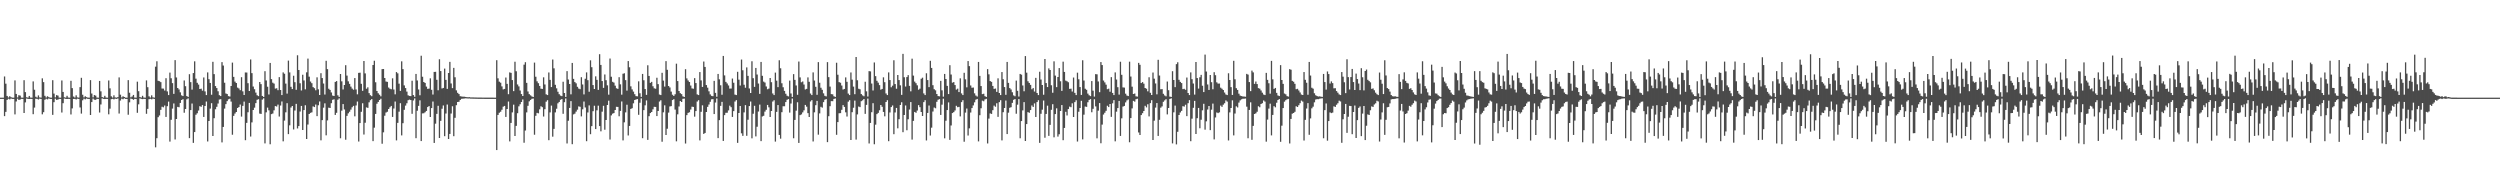 <?xml version="1.0" encoding="UTF-8"?>
<svg xmlns="http://www.w3.org/2000/svg" width="1920" height="150">
  <path d="M0 75.000h1v1.000H0zM1 75.000h1v1.000H1zM2 75.000h1v1.000H2zM3 58.717h1v30.466H3zM4 64.234h1v21.682H4zM5 73.666h1v3.047H5zM6 74.841h1v1.000H6zM7 73.894h1v2.424H7zM8 74.656h1v1.000H8zM9 74.961h1v1.000H9zM10 74.987h1v1.000H10zM11 61.726h1v26.150H11zM12 72.141h1v5.790H12zM13 74.790h1v1.000H13zM14 73.089h1v3.684H14zM15 73.433h1v2.997H15zM16 74.946h1v1.000H16zM17 74.987h1v1.000H17zM18 61.604h1v25.176H18zM19 70.749h1v7.868H19zM20 74.695h1v1.000H20zM21 74.938h1v1.000H21zM22 73.662h1v2.361H22zM23 74.907h1v1.000H23zM24 74.988h1v1.000H24zM25 62.511h1v25.214H25zM26 68.895h1v13.722H26zM27 74.286h1v1.559H27zM28 74.909h1v1.000H28zM29 73.269h1v3.165H29zM30 74.792h1v1.000H30zM31 74.978h1v1.000H31zM32 60.171h1v27.624H32zM33 63.071h1v23.101H33zM34 73.570h1v3.029H34zM35 74.842h1v1.000H35zM36 73.916h1v2.406H36zM37 74.608h1v1.000H37zM38 74.962h1v1.000H38zM39 74.987h1v1.000H39zM40 61.586h1v26.637H40zM41 71.877h1v6.636H41zM42 74.756h1v1.000H42zM43 73.077h1v3.634H43zM44 73.400h1v3.069H44zM45 74.946h1v1.000H45zM46 74.987h1v1.000H46zM47 61.772h1v24.653H47zM48 70.626h1v8.634H48zM49 74.692h1v1.000H49zM50 74.939h1v1.000H50zM51 73.595h1v2.451H51zM52 74.907h1v1.000H52zM53 74.985h1v1.000H53zM54 62.054h1v25.880H54zM55 67.664h1v15.562H55zM56 74.113h1v1.846H56zM57 74.910h1v1.000H57zM58 73.225h1v3.184H58zM59 74.782h1v1.000H59zM60 74.978h1v1.000H60zM61 66.908h1v15.601H61zM62 59.729h1v27.525H62zM63 72.780h1v4.287H63zM64 74.787h1v1.000H64zM65 73.937h1v2.359H65zM66 74.617h1v1.000H66zM67 74.962h1v1.000H67zM68 74.987h1v1.000H68zM69 61.522h1v26.775H69zM70 71.816h1v6.562H70zM71 74.746h1v1.000H71zM72 73.006h1v3.591H72zM73 73.407h1v3.274H73zM74 74.917h1v1.000H74zM75 74.987h1v1.000H75zM76 62.147h1v24.280H76zM77 70.129h1v10.080H77zM78 74.550h1v1.000H78zM79 74.938h1v1.000H79zM80 73.558h1v2.529H80zM81 74.908h1v1.000H81zM82 74.985h1v1.000H82zM83 61.797h1v26.026H83zM84 67.826h1v15.608H84zM85 73.991h1v2.212H85zM86 74.899h1v1.000H86zM87 73.207h1v3.156H87zM88 74.789h1v1.000H88zM89 74.979h1v1.000H89zM90 74.612h1v1.000H90zM91 59.450h1v27.727H91zM92 72.711h1v4.477H92zM93 74.783h1v1.000H93zM94 73.932h1v2.311H94zM95 74.509h1v1.007H95zM96 74.962h1v1.000H96zM97 74.987h1v1.000H97zM98 61.541h1v26.573H98zM99 71.231h1v7.347H99zM100 74.727h1v1.000H100zM101 74.079h1v1.948H101zM102 72.933h1v3.737H102zM103 74.918h1v1.000H103zM104 74.987h1v1.000H104zM105 62.720h1v23.924H105zM106 70.046h1v10.058H106zM107 74.563h1v1.000H107zM108 74.915h1v1.000H108zM109 73.551h1v2.561H109zM110 74.889h1v1.000H110zM111 74.985h1v1.000H111zM112 61.744h1v25.657H112zM113 66.984h1v16.616H113zM114 74.000h1v2.193H114zM115 74.900h1v1.000H115zM116 73.213h1v3.083H116zM117 74.739h1v1.000H117zM118 74.980h1v1.000H118zM119 51.191h1v61.939H119zM120 47.058h1v59.080H120zM121 62.079h1v27.909H121zM122 62.379h1v26.289H122zM123 63.053h1v21.312H123zM124 67.987h1v13.971H124zM125 68.042h1v14.365H125zM126 69.541h1v11.516H126zM127 60.064h1v29.741H127zM128 70.199h1v11.340H128zM129 73.010h1v5.028H129zM130 55.757h1v52.974H130zM131 60.114h1v31.891H131zM132 63.834h1v19.573H132zM133 72.082h1v7.394H133zM134 46.205h1v60.884H134zM135 59.468h1v31.900H135zM136 67.580h1v14.498H136zM137 68.695h1v13.689H137zM138 70.907h1v8.131H138zM139 73.226h1v3.561H139zM140 73.762h1v2.403H140zM141 61.784h1v24.804H141zM142 66.195h1v17.506H142zM143 73.797h1v2.484H143zM144 74.446h1v1.125H144zM145 56.967h1v49.143H145zM146 63.087h1v21.432H146zM147 68.821h1v10.674H147zM148 56.119h1v53.615H148zM149 47.086h1v54.329H149zM150 60.422h1v27.676H150zM151 63.598h1v23.389H151zM152 64.968h1v19.929H152zM153 68.371h1v13.198H153zM154 68.099h1v13.918H154zM155 69.618h1v11.075H155zM156 59.497h1v30.327H156zM157 70.170h1v11.232H157zM158 73.005h1v4.946H158zM159 55.595h1v53.045H159zM160 60.828h1v32.077H160zM161 63.672h1v19.754H161zM162 72.743h1v6.530H162zM163 47.441h1v56.984H163zM164 56.936h1v33.827H164zM165 66.120h1v17.780H165zM166 67.635h1v14.389H166zM167 70.071h1v9.441H167zM168 73.128h1v3.328H168zM169 73.772h1v2.412H169zM170 47.721h1v61.625H170zM171 50.343h1v47.166H171zM172 63.558h1v19.871H172zM173 71.804h1v8.172H173zM174 72.218h1v5.463H174zM175 73.838h1v2.436H175zM176 74.111h1v1.725H176zM177 66.030h1v12.014H177zM178 48.053h1v55.432H178zM179 59.049h1v29.935H179zM180 62.648h1v24.555H180zM181 63.736h1v22.281H181zM182 67.301h1v15.656H182zM183 67.962h1v14.267H183zM184 69.272h1v10.993H184zM185 59.311h1v30.231H185zM186 70.149h1v11.149H186zM187 72.985h1v5.030H187zM188 55.647h1v52.045H188zM189 55.694h1v38.654H189zM190 63.922h1v22.297H190zM191 69.909h1v9.129H191zM192 45.670h1v59.208H192zM193 56.158h1v37.863H193zM194 66.480h1v17.997H194zM195 68.516h1v14.191H195zM196 71.121h1v8.102H196zM197 73.182h1v3.469H197zM198 73.823h1v2.350H198zM199 62.960h1v24.264H199zM200 64.603h1v22.902H200zM201 73.670h1v2.818H201zM202 74.448h1v1.077H202zM203 54.690h1v55.435H203zM204 61.796h1v24.473H204zM205 66.636h1v16.026H205zM206 72.532h1v12.192H206zM207 48.318h1v62.498H207zM208 60.760h1v26.886H208zM209 63.487h1v23.707H209zM210 64.220h1v20.490H210zM211 68.025h1v13.452H211zM212 67.793h1v14.034H212zM213 69.297h1v11.033H213zM214 59.238h1v30.286H214zM215 69.097h1v11.938H215zM216 72.991h1v4.958H216zM217 55.593h1v52.933H217zM218 56.616h1v36.029H218zM219 64.229h1v22.044H219zM220 71.865h1v7.367H220zM221 46.535h1v56.474H221zM222 55.606h1v40.665H222zM223 66.679h1v15.929H223zM224 68.427h1v12.962H224zM225 58.162h1v41.243H225zM226 63.131h1v21.764H226zM227 68.977h1v10.778H227zM228 42.451h1v56.215H228zM229 53.777h1v43.037H229zM230 63.971h1v21.677H230zM231 69.466h1v11.900H231zM232 57.407h1v42.418H232zM233 61.790h1v22.744H233zM234 68.585h1v12.255H234zM235 55.536h1v51.234H235zM236 44.999h1v50.647H236zM237 58.875h1v28.697H237zM238 62.612h1v24.089H238zM239 63.896h1v22.377H239zM240 66.919h1v14.774H240zM241 67.740h1v14.505H241zM242 69.299h1v10.992H242zM243 59.405h1v29.809H243zM244 68.617h1v12.212H244zM245 72.971h1v4.933H245zM246 56.234h1v51.554H246zM247 59.974h1v32.302H247zM248 64.156h1v18.532H248zM249 72.619h1v6.766H249zM250 46.716h1v57.228H250zM251 53.103h1v39.345H251zM252 68.132h1v14.571H252zM253 69.090h1v13.863H253zM254 71.038h1v8.217H254zM255 73.349h1v3.282H255zM256 73.727h1v2.572H256zM257 62.905h1v25.356H257zM258 62.280h1v24.334H258zM259 73.240h1v3.376H259zM260 74.425h1v1.151H260zM261 56.811h1v49.384H261zM262 62.453h1v22.557H262zM263 68.718h1v11.198H263zM264 65.280h1v18.812H264zM265 50.089h1v57.230H265zM266 58.039h1v30.953H266zM267 62.446h1v24.577H267zM268 64.408h1v21.405H268zM269 66.518h1v17.648H269zM270 68.052h1v14.350H270zM271 68.915h1v12.409H271zM272 59.974h1v29.359H272zM273 68.694h1v12.310H273zM274 72.445h1v5.524H274zM275 55.962h1v52.745H275zM276 55.816h1v38.690H276zM277 64.359h1v21.529H277zM278 69.720h1v9.601H278zM279 46.834h1v56.479H279zM280 56.345h1v37.901H280zM281 68.128h1v14.335H281zM282 67.059h1v15.768H282zM283 71.528h1v7.052H283zM284 73.126h1v3.849H284zM285 73.862h1v2.235H285zM286 49.920h1v58.481H286zM287 46.624h1v51.444H287zM288 63.202h1v24.287H288zM289 69.902h1v9.774H289zM290 71.643h1v6.653H290zM291 72.756h1v4.019H291zM292 74.005h1v1.814H292zM293 53.103h1v57.263H293zM294 52.972h1v48.644H294zM295 59.927h1v28.967H295zM296 62.642h1v23.779H296zM297 62.860h1v22.937H297zM298 67.251h1v16.473H298zM299 68.148h1v14.213H299zM300 68.570h1v12.790H300zM301 60.161h1v29.631H301zM302 68.754h1v14.624H302zM303 72.459h1v5.517H303zM304 55.368h1v52.477H304zM305 56.295h1v38.089H305zM306 64.263h1v21.498H306zM307 69.794h1v9.485H307zM308 47.081h1v56.929H308zM309 53.071h1v41.541H309zM310 65.598h1v18.735H310zM311 67.630h1v13.455H311zM312 70.374h1v8.932H312zM313 73.197h1v3.744H313zM314 73.661h1v2.812H314zM315 73.845h1v2.989H315zM316 61.990h1v25.392H316zM317 73.033h1v4.141H317zM318 74.349h1v1.221H318zM319 56.785h1v49.330H319zM320 61.773h1v23.278H320zM321 68.722h1v12.582H321zM322 73.187h1v3.877H322zM323 42.828h1v65.519H323zM324 58.955h1v28.160H324zM325 62.967h1v24.046H325zM326 63.699h1v22.541H326zM327 66.520h1v18.700H327zM328 68.231h1v13.997H328zM329 68.036h1v13.423H329zM330 60.135h1v29.743H330zM331 68.976h1v14.038H331zM332 72.624h1v5.333H332zM333 55.254h1v54.498H333zM334 55.142h1v39.833H334zM335 61.293h1v26.143H335zM336 69.323h1v11.939H336zM337 45.520h1v60.462H337zM338 54.556h1v38.293H338zM339 67.953h1v15.578H339zM340 67.508h1v13.494H340zM341 52.676h1v51.911H341zM342 61.349h1v25.839H342zM343 68.247h1v12.040H343zM344 56.053h1v50.685H344zM345 47.495h1v55.354H345zM346 64.106h1v23.068H346zM347 67.668h1v13.936H347zM348 52.097h1v52.516H348zM349 59.316h1v31.137H349zM350 69.350h1v11.421H350zM351 71.258h1v7.068H351zM352 72.247h1v5.861H352zM353 73.872h1v2.854H353zM354 74.108h1v1.776H354zM355 74.235h1v1.553H355zM356 74.266h1v1.390H356zM357 74.448h1v1.081H357zM358 74.585h1v1.000H358zM359 74.697h1v1.000H359zM360 74.622h1v1.000H360zM361 74.789h1v1.000H361zM362 74.778h1v1.000H362zM363 74.822h1v1.000H363zM364 74.844h1v1.000H364zM365 74.864h1v1.000H365zM366 74.882h1v1.000H366zM367 74.909h1v1.000H367zM368 74.921h1v1.000H368zM369 74.923h1v1.000H369zM370 74.948h1v1.000H370zM371 74.952h1v1.000H371zM372 74.957h1v1.000H372zM373 74.962h1v1.000H373zM374 74.971h1v1.000H374zM375 74.967h1v1.000H375zM376 74.977h1v1.000H376zM377 74.978h1v1.000H377zM378 74.983h1v1.000H378zM379 74.984h1v1.000H379zM380 74.989h1v1.000H380zM381 46.238h1v68.994H381zM382 60.173h1v28.120H382zM383 62.700h1v23.896H383zM384 63.470h1v22.327H384zM385 66.375h1v17.909H385zM386 68.649h1v13.288H386zM387 68.295h1v13.078H387zM388 59.550h1v30.247H388zM389 64.423h1v19.314H389zM390 72.336h1v5.665H390zM391 55.592h1v52.995H391zM392 55.982h1v38.445H392zM393 61.478h1v24.859H393zM394 69.969h1v10.408H394zM395 47.409h1v57.042H395zM396 54.755h1v41.933H396zM397 64.862h1v22.085H397zM398 66.374h1v15.306H398zM399 69.537h1v10.547H399zM400 72.226h1v6.101H400zM401 73.731h1v2.669H401zM402 49.644h1v59.997H402zM403 47.766h1v52.492H403zM404 63.622h1v22.700H404zM405 70.264h1v10.980H405zM406 72.284h1v5.519H406zM407 73.194h1v3.542H407zM408 74.023h1v1.864H408zM409 74.483h1v1.208H409zM410 48.075h1v55.407H410zM411 58.924h1v30.019H411zM412 62.484h1v24.188H412zM413 63.915h1v23.101H413zM414 66.013h1v17.978H414zM415 68.119h1v13.483H415zM416 68.282h1v14.055H416zM417 59.385h1v30.124H417zM418 64.893h1v18.954H418zM419 72.427h1v5.643H419zM420 73.007h1v3.935H420zM421 55.678h1v51.974H421zM422 61.339h1v25.004H422zM423 66.863h1v14.257H423zM424 45.747h1v59.224H424zM425 52.489h1v46.467H425zM426 65.135h1v21.204H426zM427 67.863h1v15.629H427zM428 70.474h1v8.870H428zM429 72.354h1v5.928H429zM430 73.403h1v3.228H430zM431 73.812h1v2.259H431zM432 62.780h1v24.623H432zM433 71.440h1v7.027H433zM434 74.430h1v1.197H434zM435 54.636h1v55.524H435zM436 61.101h1v31.608H436zM437 64.512h1v18.401H437zM438 72.462h1v5.183H438zM439 48.346h1v62.417H439zM440 60.556h1v27.289H440zM441 63.003h1v24.319H441zM442 63.990h1v21.727H442zM443 66.659h1v17.549H443zM444 68.030h1v13.664H444zM445 68.523h1v13.522H445zM446 59.272h1v30.116H446zM447 64.860h1v19.098H447zM448 72.495h1v5.484H448zM449 60.482h1v22.074H449zM450 55.594h1v52.832H450zM451 61.587h1v24.792H451zM452 70.441h1v10.524H452zM453 46.323h1v56.762H453zM454 51.598h1v45.292H454zM455 65.330h1v20.074H455zM456 68.338h1v12.872H456zM457 58.631h1v40.469H457zM458 61.358h1v23.396H458zM459 69.001h1v12.159H459zM460 41.611h1v55.193H460zM461 49.880h1v50.972H461zM462 62.281h1v23.464H462zM463 67.493h1v13.773H463zM464 57.178h1v42.466H464zM465 61.574h1v30.600H465zM466 65.527h1v15.130H466zM467 72.698h1v4.594H467zM468 44.942h1v62.217H468zM469 58.956h1v29.660H469zM470 62.811h1v24.484H470zM471 63.455h1v23.363H471zM472 65.802h1v18.696H472zM473 67.776h1v14.228H473zM474 68.270h1v13.868H474zM475 59.284h1v30.033H475zM476 64.769h1v20.402H476zM477 72.727h1v5.214H477zM478 56.640h1v51.182H478zM479 56.254h1v37.692H479zM480 61.520h1v24.783H480zM481 69.606h1v10.852H481zM482 46.922h1v57.099H482zM483 51.655h1v45.049H483zM484 66.300h1v17.376H484zM485 68.665h1v14.441H485zM486 70.332h1v9.022H486zM487 72.360h1v4.461H487zM488 73.846h1v2.541H488zM489 74.003h1v2.101H489zM490 62.449h1v25.721H490zM491 71.613h1v7.286H491zM492 74.410h1v1.171H492zM493 56.784h1v49.338H493zM494 61.619h1v22.954H494zM495 68.387h1v12.492H495zM496 72.876h1v4.251H496zM497 50.125h1v57.308H497zM498 58.328h1v30.900H498zM499 63.657h1v23.178H499zM500 62.883h1v23.125H500zM501 66.232h1v17.713H501zM502 67.850h1v14.195H502zM503 68.165h1v13.955H503zM504 59.686h1v29.476H504zM505 64.591h1v20.670H505zM506 72.617h1v5.377H506zM507 73.012h1v3.975H507zM508 55.904h1v52.924H508zM509 61.880h1v24.391H509zM510 66.524h1v14.375H510zM511 46.957h1v56.747H511zM512 53.598h1v45.259H512zM513 66.028h1v20.439H513zM514 67.159h1v14.623H514zM515 70.347h1v11.174H515zM516 72.752h1v4.104H516zM517 73.675h1v2.502H517zM518 72.393h1v11.784H518zM519 48.884h1v59.663H519zM520 62.235h1v25.573H520zM521 69.904h1v11.851H521zM522 71.553h1v6.067H522zM523 72.285h1v6.069H523zM524 73.961h1v1.936H524zM525 74.472h1v1.260H525zM526 53.170h1v57.082H526zM527 60.197h1v28.200H527zM528 61.812h1v24.881H528zM529 62.955h1v23.280H529zM530 65.684h1v18.416H530zM531 67.879h1v14.028H531zM532 68.150h1v13.991H532zM533 60.022h1v29.554H533zM534 63.796h1v21.516H534zM535 72.483h1v5.508H535zM536 72.993h1v3.983H536zM537 55.354h1v52.462H537zM538 61.730h1v24.157H538zM539 66.747h1v14.126H539zM540 47.260h1v55.601H540zM541 51.416h1v50.674H541zM542 65.325h1v20.709H542zM543 67.345h1v14.727H543zM544 70.144h1v10.115H544zM545 72.486h1v5.712H545zM546 73.643h1v2.652H546zM547 73.879h1v2.240H547zM548 62.102h1v25.480H548zM549 71.323h1v7.445H549zM550 74.316h1v1.317H550zM551 56.774h1v49.310H551zM552 60.929h1v31.346H552zM553 65.476h1v15.816H553zM554 72.778h1v5.457H554zM555 42.940h1v65.317H555zM556 57.904h1v30.514H556zM557 62.869h1v23.776H557zM558 64.107h1v22.456H558zM559 65.636h1v19.160H559zM560 68.028h1v13.113H560zM561 67.975h1v14.356H561zM562 60.287h1v29.527H562zM563 63.519h1v21.848H563zM564 72.638h1v5.314H564zM565 73.025h1v3.887H565zM566 55.141h1v54.561H566zM567 61.187h1v25.610H567zM568 65.688h1v15.728H568zM569 45.742h1v56.665H569zM570 53.964h1v50.368H570zM571 65.086h1v21.242H571zM572 67.392h1v13.349H572zM573 51.778h1v52.521H573zM574 58.277h1v33.697H574zM575 67.921h1v13.545H575zM576 71.424h1v6.560H576zM577 47.064h1v59.173H577zM578 60.066h1v27.307H578zM579 66.706h1v14.540H579zM580 52.149h1v52.629H580zM581 57.230h1v40.107H581zM582 64.171h1v21.483H582zM583 72.104h1v8.237H583zM584 47.549h1v60.865H584zM585 58.191h1v31.236H585zM586 62.659h1v26.265H586zM587 63.363h1v22.342H587zM588 66.421h1v17.895H588zM589 68.579h1v11.987H589zM590 68.052h1v14.382H590zM591 59.885h1v29.980H591zM592 63.109h1v22.157H592zM593 71.777h1v6.184H593zM594 73.036h1v3.970H594zM595 55.763h1v52.993H595zM596 61.928h1v23.993H596zM597 66.939h1v13.742H597zM598 46.279h1v57.350H598zM599 52.421h1v54.070H599zM600 63.927h1v22.248H600zM601 67.043h1v14.585H601zM602 69.781h1v11.830H602zM603 71.992h1v6.420H603zM604 73.530h1v3.129H604zM605 74.057h1v2.013H605zM606 61.883h1v24.600H606zM607 71.768h1v7.743H607zM608 74.421h1v1.261H608zM609 56.912h1v49.251H609zM610 61.315h1v30.773H610zM611 65.637h1v19.347H611zM612 72.828h1v5.690H612zM613 47.269h1v62.490H613zM614 59.444h1v28.984H614zM615 63.165h1v24.694H615zM616 62.543h1v23.800H616zM617 64.923h1v19.798H617zM618 68.732h1v11.880H618zM619 68.234h1v13.676H619zM620 59.446h1v27.427H620zM621 62.844h1v27.025H621zM622 71.814h1v6.112H622zM623 73.015h1v3.902H623zM624 55.618h1v53.044H624zM625 61.850h1v24.403H625zM626 66.661h1v14.155H626zM627 72.793h1v4.689H627zM628 47.719h1v55.713H628zM629 63.516h1v23.569H629zM630 67.395h1v14.617H630zM631 68.987h1v13.715H631zM632 71.699h1v6.752H632zM633 73.564h1v3.057H633zM634 74.048h1v2.035H634zM635 47.713h1v61.464H635zM636 59.229h1v30.019H636zM637 66.533h1v15.032H637zM638 72.305h1v5.347H638zM639 72.428h1v5.273H639zM640 73.911h1v2.054H640zM641 74.440h1v1.190H641zM642 48.201h1v55.351H642zM643 57.392h1v36.380H643zM644 63.057h1v23.912H644zM645 63.543h1v23.368H645zM646 65.666h1v18.664H646zM647 68.775h1v11.949H647zM648 68.284h1v13.858H648zM649 59.460h1v26.789H649zM650 62.810h1v26.696H650zM651 71.864h1v6.226H651zM652 73.029h1v3.906H652zM653 55.662h1v51.870H653zM654 61.177h1v25.006H654zM655 66.521h1v16.197H655zM656 72.339h1v4.930H656zM657 43.783h1v63.415H657zM658 61.645h1v26.212H658zM659 68.167h1v13.666H659zM660 68.539h1v13.755H660zM661 72.228h1v5.518H661zM662 73.258h1v3.774H662zM663 73.944h1v2.100H663zM664 62.780h1v24.677H664zM665 70.122h1v10.400H665zM666 74.152h1v1.562H666zM667 54.654h1v55.502H667zM668 54.847h1v39.562H668zM669 64.154h1v22.040H669zM670 69.455h1v9.815H670zM671 47.977h1v62.834H671zM672 58.458h1v37.263H672zM673 62.036h1v25.612H673zM674 63.472h1v23.194H674zM675 65.400h1v19.271H675zM676 68.858h1v11.795H676zM677 68.323h1v13.688H677zM678 59.377h1v26.585H678zM679 63.148h1v26.208H679zM680 71.763h1v6.595H680zM681 72.991h1v3.946H681zM682 55.624h1v52.809H682zM683 61.468h1v24.902H683zM684 66.999h1v15.240H684zM685 65.770h1v15.230H685zM686 46.307h1v56.738H686zM687 64.575h1v21.822H687zM688 68.164h1v14.705H688zM689 57.587h1v40.993H689zM690 61.488h1v30.079H690zM691 65.527h1v15.088H691zM692 72.877h1v5.666H692zM693 41.394h1v60.152H693zM694 59.318h1v29.015H694zM695 66.460h1v14.540H695zM696 59.194h1v40.836H696zM697 57.681h1v33.940H697zM698 65.962h1v18.158H698zM699 70.166h1v8.225H699zM700 45.040h1v62.160H700zM701 58.054h1v34.770H701zM702 62.684h1v23.275H702zM703 63.922h1v22.716H703zM704 65.541h1v19.333H704zM705 68.918h1v11.820H705zM706 68.105h1v14.228H706zM707 60.473h1v25.530H707zM708 59.629h1v29.449H708zM709 71.737h1v6.695H709zM710 73.009h1v3.944H710zM711 56.266h1v51.636H711zM712 61.490h1v25.247H712zM713 66.919h1v14.132H713zM714 46.675h1v57.414H714zM715 52.174h1v45.866H715zM716 65.421h1v20.244H716zM717 68.509h1v14.097H717zM718 69.368h1v13.805H718zM719 72.169h1v6.012H719zM720 73.768h1v2.823H720zM721 73.975h1v2.157H721zM722 62.125h1v26.129H722zM723 69.393h1v10.987H723zM724 74.246h1v1.530H724zM725 56.768h1v49.470H725zM726 60.675h1v32.052H726zM727 65.959h1v18.556H727zM728 72.223h1v6.425H728zM729 50.061h1v57.347H729zM730 57.222h1v39.151H730zM731 63.508h1v23.338H731zM732 63.017h1v23.083H732zM733 65.348h1v19.502H733zM734 68.811h1v12.436H734zM735 68.076h1v14.234H735zM736 70.732h1v11.349H736zM737 60.143h1v29.238H737zM738 71.731h1v6.685H738zM739 73.036h1v3.920H739zM740 55.928h1v52.905H740zM741 60.906h1v25.582H741zM742 67.055h1v16.296H742zM743 46.893h1v57.218H743zM744 50.801h1v47.783H744zM745 65.648h1v20.788H745zM746 67.404h1v15.575H746zM747 67.223h1v13.714H747zM748 71.654h1v6.922H748zM749 73.359h1v3.167H749zM750 74.118h1v1.888H750zM751 47.584h1v60.994H751zM752 58.246h1v30.253H752zM753 66.078h1v17.089H753zM754 72.288h1v5.033H754zM755 71.965h1v5.817H755zM756 73.866h1v2.468H756zM757 74.446h1v1.409H757zM758 53.118h1v57.079H758zM759 57.069h1v34.010H759zM760 62.260h1v24.845H760zM761 62.879h1v24.639H761zM762 65.976h1v18.647H762zM763 68.247h1v12.860H763zM764 67.984h1v13.974H764zM765 70.559h1v8.747H765zM766 60.178h1v29.590H766zM767 71.437h1v7.004H767zM768 72.991h1v3.972H768zM769 55.354h1v52.493H769zM770 60.878h1v25.304H770zM771 66.879h1v16.081H771zM772 72.806h1v4.393H772zM773 47.563h1v55.384H773zM774 63.645h1v22.867H774zM775 67.619h1v15.196H775zM776 68.701h1v13.649H776zM777 70.874h1v8.116H777zM778 73.258h1v3.414H778zM779 73.924h1v2.157H779zM780 61.894h1v25.436H780zM781 69.739h1v10.649H781zM782 74.129h1v1.931H782zM783 56.771h1v49.394H783zM784 57.366h1v35.619H784zM785 65.616h1v19.148H785zM786 70.116h1v8.323H786zM787 43.035h1v65.267H787zM788 55.810h1v39.484H788zM789 62.428h1v23.702H789zM790 63.700h1v22.925H790zM791 65.168h1v19.370H791zM792 68.570h1v12.418H792zM793 67.624h1v14.483H793zM794 70.310h1v9.096H794zM795 59.814h1v30.037H795zM796 71.418h1v6.946H796zM797 73.004h1v3.969H797zM798 55.117h1v54.594H798zM799 61.103h1v26.270H799zM800 65.300h1v18.935H800zM801 72.757h1v4.472H801zM802 45.318h1v60.473H802zM803 63.786h1v23.712H803zM804 66.886h1v14.268H804zM805 52.528h1v51.837H805zM806 53.783h1v42.129H806zM807 65.506h1v18.800H807zM808 71.203h1v8.844H808zM809 47.086h1v58.410H809zM810 58.039h1v29.581H810zM811 66.903h1v16.306H811zM812 59.141h1v45.779H812zM813 52.254h1v50.884H813zM814 62.423h1v22.803H814zM815 69.765h1v10.927H815zM816 47.366h1v60.312H816zM817 55.258h1v42.981H817zM818 61.885h1v23.987H818zM819 62.419h1v26.243H819zM820 63.177h1v20.577H820zM821 68.247h1v13.602H821zM822 68.095h1v14.255H822zM823 70.306h1v9.063H823zM824 59.562h1v30.272H824zM825 71.322h1v7.097H825zM826 72.991h1v4.012H826zM827 55.816h1v52.899H827zM828 60.877h1v24.956H828zM829 66.865h1v16.104H829zM830 72.934h1v4.458H830zM831 46.288h1v60.762H831zM832 61.863h1v26.179H832zM833 68.136h1v13.675H833zM834 68.970h1v13.084H834zM835 71.887h1v6.643H835zM836 73.185h1v3.568H836zM837 73.846h1v2.269H837zM838 62.252h1v23.946H838zM839 69.645h1v13.901H839zM840 74.175h1v2.044H840zM841 56.944h1v24.752H841zM842 57.112h1v49.104H842zM843 62.560h1v22.429H843zM844 70.821h1v8.331H844zM845 47.665h1v62.377H845zM846 49.988h1v45.723H846zM847 61.847h1v26.129H847zM848 63.297h1v23.304H848zM849 65.047h1v20.028H849zM850 68.522h1v12.662H850zM851 68.084h1v14.119H851zM852 70.433h1v9.416H852zM853 59.234h1v30.544H853zM854 71.360h1v8.011H854zM855 73.028h1v3.888H855zM856 55.625h1v52.936H856zM857 61.091h1v24.686H857zM858 66.988h1v16.013H858zM859 72.644h1v4.882H859zM860 47.394h1v57.017H860zM861 57.431h1v33.446H861zM862 67.147h1v14.727H862zM863 67.285h1v14.085H863zM864 71.957h1v6.687H864zM865 73.353h1v3.731H865zM866 73.783h1v2.543H866zM867 47.382h1v61.867H867zM868 58.763h1v31.925H868zM869 66.557h1v16.684H869zM870 72.207h1v5.235H870zM871 71.830h1v6.240H871zM872 73.965h1v2.243H872zM873 74.195h1v1.612H873zM874 48.299h1v53.421H874zM875 49.788h1v53.868H875zM876 63.782h1v24.567H876zM877 63.010h1v23.925H877zM878 64.275h1v20.969H878zM879 67.595h1v13.646H879zM880 68.158h1v14.300H880zM881 70.139h1v9.922H881zM882 59.323h1v30.060H882zM883 71.290h1v7.898H883zM884 72.976h1v3.973H884zM885 55.679h1v51.838H885zM886 60.435h1v32.226H886zM887 64.080h1v18.573H887zM888 72.442h1v6.728H888zM889 45.951h1v58.465H889zM890 58.025h1v33.968H890zM891 68.562h1v14.149H891zM892 68.455h1v13.263H892zM893 72.022h1v6.174H893zM894 73.325h1v3.804H894zM895 73.962h1v2.246H895zM896 62.626h1v25.213H896zM897 69.266h1v13.691H897zM898 74.187h1v1.780H898zM899 74.448h1v1.085H899zM900 54.661h1v55.493H900zM901 61.465h1v24.817H901zM902 66.928h1v14.169H902zM903 49.233h1v61.654H903zM904 47.803h1v53.416H904zM905 61.307h1v27.010H905zM906 62.860h1v23.534H906zM907 63.773h1v21.395H907zM908 68.451h1v13.125H908zM909 68.206h1v13.649H909zM910 68.986h1v11.459H910zM911 59.564h1v29.628H911zM912 71.418h1v7.860H912zM913 73.007h1v3.893H913zM914 55.599h1v52.840H914zM915 60.850h1v30.264H915zM916 64.169h1v18.635H916zM917 72.631h1v4.845H917zM918 47.630h1v55.259H918zM919 59.933h1v30.867H919zM920 68.021h1v14.857H920zM921 59.338h1v39.169H921zM922 57.518h1v34.417H922zM923 65.863h1v18.882H923zM924 70.693h1v9.050H924zM925 41.956h1v57.615H925zM926 54.953h1v38.230H926zM927 64.872h1v19.231H927zM928 69.064h1v12.342H928zM929 57.587h1v42.370H929zM930 63.130h1v21.103H930zM931 68.547h1v11.017H931zM932 55.463h1v51.572H932zM933 57.753h1v32.435H933zM934 63.221h1v23.148H934zM935 64.202h1v22.686H935zM936 64.140h1v22.126H936zM937 67.342h1v13.785H937zM938 68.127h1v13.925H938zM939 69.128h1v11.266H939zM940 71.083h1v8.244H940zM941 72.539h1v4.559H941zM942 73.021h1v5.025H942zM943 56.254h1v51.643H943zM944 61.433h1v24.904H944zM945 66.906h1v16.020H945zM946 72.911h1v4.119H946zM947 46.700h1v57.284H947zM948 60.851h1v26.331H948zM949 67.719h1v13.964H949zM950 69.087h1v13.459H950zM951 71.956h1v6.844H951zM952 73.404h1v3.701H952zM953 73.790h1v2.486H953zM954 74.088h1v1.719H954zM955 74.113h1v1.697H955zM956 74.268h1v1.405H956zM957 56.753h1v25.143H957zM958 57.301h1v48.878H958zM959 63.049h1v21.395H959zM960 69.969h1v8.641H960zM961 54.240h1v53.131H961zM962 55.613h1v41.061H962zM963 64.407h1v23.168H963zM964 62.619h1v24.421H964zM965 64.553h1v21.236H965zM966 67.686h1v13.908H966zM967 68.103h1v14.252H967zM968 69.463h1v10.423H968zM969 71.170h1v8.073H969zM970 72.594h1v4.560H970zM971 72.995h1v5.051H971zM972 55.980h1v52.846H972zM973 61.340h1v30.499H973zM974 63.935h1v19.450H974zM975 71.940h1v7.692H975zM976 46.724h1v57.248H976zM977 60.921h1v27.341H977zM978 68.254h1v13.301H978zM979 67.523h1v14.911H979zM980 71.326h1v7.587H980zM981 73.336h1v3.442H981zM982 73.786h1v2.310H982zM983 50.006h1v58.872H983zM984 61.462h1v35.053H984zM985 64.393h1v18.609H985zM986 71.823h1v6.249H986zM987 72.427h1v4.542H987zM988 73.840h1v2.394H988zM989 74.183h1v1.728H989zM990 53.108h1v57.073H990zM991 53.538h1v37.801H991zM992 62.102h1v25.189H992zM993 62.769h1v24.012H993zM994 64.366h1v21.509H994zM995 68.528h1v13.085H995zM996 68.181h1v13.980H996zM997 69.490h1v11.329H997zM998 71.012h1v8.266H998zM999 72.582h1v4.680H999zM1000 72.980h1v5.027H1000zM1001 55.331h1v52.573H1001zM1002 61.298h1v30.736H1002zM1003 63.525h1v19.818H1003zM1004 72.746h1v6.452H1004zM1005 47.562h1v55.972H1005zM1006 58.033h1v32.900H1006zM1007 67.382h1v15.794H1007zM1008 68.112h1v13.809H1008zM1009 71.610h1v6.973H1009zM1010 73.155h1v3.292H1010zM1011 73.766h1v2.362H1011zM1012 74.116h1v2.072H1012zM1013 73.970h1v1.869H1013zM1014 74.260h1v1.358H1014zM1015 74.408h1v1.129H1015zM1016 56.779h1v49.391H1016zM1017 63.050h1v21.517H1017zM1018 68.793h1v10.684H1018zM1019 54.890h1v53.132H1019zM1020 56.873h1v36.122H1020zM1021 64.129h1v22.199H1021zM1022 62.513h1v24.392H1022zM1023 63.848h1v22.632H1023zM1024 67.846h1v13.820H1024zM1025 67.745h1v14.402H1025zM1026 69.921h1v10.499H1026zM1027 71.149h1v8.176H1027zM1028 72.504h1v4.806H1028zM1029 72.988h1v4.941H1029zM1030 55.347h1v54.328H1030zM1031 58.905h1v32.687H1031zM1032 63.192h1v24.360H1032zM1033 71.532h1v8.294H1033zM1034 45.534h1v56.522H1034zM1035 59.257h1v30.388H1035zM1036 68.724h1v12.565H1036zM1037 59.182h1v22.295H1037zM1038 52.947h1v50.106H1038zM1039 63.010h1v23.026H1039zM1040 69.120h1v11.922H1040zM1041 56.502h1v49.478H1041zM1042 60.736h1v31.515H1042zM1043 64.139h1v18.721H1043zM1044 69.235h1v12.527H1044zM1045 52.361h1v52.187H1045zM1046 59.318h1v27.922H1046zM1047 69.404h1v11.985H1047zM1048 54.505h1v53.052H1048zM1049 53.377h1v43.192H1049zM1050 61.287h1v26.568H1050zM1051 62.276h1v26.042H1051zM1052 63.245h1v21.436H1052zM1053 68.265h1v13.449H1053zM1054 67.898h1v14.246H1054zM1055 69.301h1v10.911H1055zM1056 71.164h1v8.216H1056zM1057 72.365h1v4.989H1057zM1058 73.018h1v4.921H1058zM1059 55.731h1v52.961H1059zM1060 61.237h1v30.563H1060zM1061 64.284h1v22.034H1061zM1062 72.232h1v7.060H1062zM1063 46.285h1v57.275H1063zM1064 57.935h1v34.075H1064zM1065 67.655h1v14.746H1065zM1066 68.378h1v13.740H1066zM1067 70.369h1v9.067H1067zM1068 73.032h1v3.311H1068zM1069 73.901h1v2.169H1069zM1070 74.063h1v2.009H1070zM1071 73.946h1v1.912H1071zM1072 74.285h1v1.343H1072zM1073 74.405h1v1.134H1073zM1074 56.921h1v49.337H1074zM1075 62.851h1v22.023H1075zM1076 68.477h1v11.341H1076zM1077 60.954h1v24.652H1077zM1078 55.555h1v53.930H1078zM1079 62.114h1v25.461H1079zM1080 63.638h1v23.311H1080zM1081 64.082h1v20.861H1081zM1082 68.251h1v13.037H1082zM1083 67.729h1v14.223H1083zM1084 69.117h1v11.306H1084zM1085 70.952h1v8.297H1085zM1086 72.431h1v4.842H1086zM1087 72.960h1v4.977H1087zM1088 55.613h1v52.967H1088zM1089 60.402h1v31.386H1089zM1090 64.180h1v22.023H1090zM1091 71.921h1v7.332H1091zM1092 47.048h1v56.878H1092zM1093 57.482h1v35.467H1093zM1094 66.128h1v17.869H1094zM1095 68.055h1v14.330H1095zM1096 70.902h1v7.787H1096zM1097 73.280h1v3.339H1097zM1098 73.573h1v2.738H1098zM1099 49.652h1v59.724H1099zM1100 54.245h1v41.947H1100zM1101 63.366h1v20.086H1101zM1102 71.708h1v7.879H1102zM1103 71.924h1v5.714H1103zM1104 73.116h1v3.629H1104zM1105 73.913h1v1.882H1105zM1106 74.423h1v1.234H1106zM1107 51.346h1v46.267H1107zM1108 59.394h1v28.351H1108zM1109 62.657h1v24.148H1109zM1110 63.991h1v22.987H1110zM1111 66.248h1v16.724H1111zM1112 68.011h1v14.303H1112zM1113 69.101h1v11.376H1113zM1114 71.093h1v8.068H1114zM1115 72.428h1v4.845H1115zM1116 72.975h1v5.124H1116zM1117 55.729h1v51.795H1117zM1118 56.415h1v37.827H1118zM1119 61.669h1v23.919H1119zM1120 69.407h1v10.702H1120zM1121 46.852h1v56.116H1121zM1122 56.047h1v36.185H1122zM1123 64.933h1v19.005H1123zM1124 68.180h1v14.435H1124zM1125 71.225h1v7.484H1125zM1126 73.321h1v3.794H1126zM1127 73.450h1v2.898H1127zM1128 73.808h1v2.260H1128zM1129 74.042h1v1.808H1129zM1130 74.241h1v1.441H1130zM1131 74.432h1v1.075H1131zM1132 54.615h1v55.608H1132zM1133 61.409h1v25.269H1133zM1134 66.945h1v16.368H1134zM1135 72.690h1v4.507H1135zM1136 54.622h1v56.538H1136zM1137 62.075h1v25.677H1137zM1138 63.083h1v23.481H1138zM1139 63.528h1v21.606H1139zM1140 67.819h1v14.752H1140zM1141 68.225h1v13.982H1141zM1142 68.679h1v12.600H1142zM1143 71.015h1v8.302H1143zM1144 72.452h1v4.870H1144zM1145 72.685h1v5.324H1145zM1146 55.576h1v52.712H1146zM1147 56.213h1v38.224H1147zM1148 64.361h1v21.491H1148zM1149 69.784h1v9.604H1149zM1150 47.293h1v55.119H1150zM1151 57.318h1v35.515H1151zM1152 66.009h1v17.614H1152zM1153 68.328h1v13.319H1153zM1154 58.117h1v39.522H1154zM1155 62.538h1v22.416H1155zM1156 68.777h1v11.095H1156zM1157 41.433h1v59.998H1157zM1158 53.950h1v39.022H1158zM1159 65.055h1v20.129H1159zM1160 67.773h1v13.581H1160zM1161 57.941h1v41.747H1161zM1162 61.822h1v22.811H1162zM1163 68.813h1v12.052H1163zM1164 70.990h1v14.300H1164zM1165 55.766h1v51.037H1165zM1166 59.976h1v26.008H1166zM1167 63.312h1v23.891H1167zM1168 63.806h1v22.396H1168zM1169 66.741h1v17.436H1169zM1170 68.041h1v14.209H1170zM1171 68.456h1v12.952H1171zM1172 71.042h1v8.344H1172zM1173 72.245h1v5.870H1173zM1174 72.872h1v5.112H1174zM1175 56.221h1v51.698H1175zM1176 61.193h1v30.800H1176zM1177 64.195h1v22.067H1177zM1178 72.139h1v7.268H1178zM1179 46.646h1v57.034H1179zM1180 58.803h1v33.417H1180zM1181 68.675h1v12.973H1181zM1182 68.942h1v14.517H1182zM1183 71.255h1v7.544H1183zM1184 73.074h1v3.924H1184zM1185 73.784h1v2.428H1185zM1186 73.972h1v2.190H1186zM1187 74.067h1v1.747H1187zM1188 74.284h1v1.392H1188zM1189 74.441h1v1.044H1189zM1190 56.780h1v49.421H1190zM1191 62.758h1v22.183H1191zM1192 68.557h1v11.248H1192zM1193 72.888h1v4.139H1193zM1194 53.821h1v53.470H1194zM1195 59.928h1v27.746H1195zM1196 64.256h1v22.874H1196zM1197 62.842h1v22.389H1197zM1198 66.418h1v16.937H1198zM1199 68.140h1v13.942H1199zM1200 68.257h1v13.442H1200zM1201 71.071h1v8.236H1201zM1202 72.204h1v6.099H1202zM1203 72.618h1v5.432H1203zM1204 55.910h1v52.943H1204zM1205 56.059h1v38.422H1205zM1206 64.269h1v22.094H1206zM1207 69.671h1v10.544H1207zM1208 46.884h1v56.726H1208zM1209 57.765h1v34.834H1209zM1210 66.975h1v15.039H1210zM1211 67.463h1v14.684H1211zM1212 70.709h1v7.416H1212zM1213 73.152h1v3.797H1213zM1214 73.710h1v2.591H1214zM1215 50.000h1v59.244H1215zM1216 54.281h1v45.703H1216zM1217 64.263h1v21.145H1217zM1218 70.082h1v9.852H1218zM1219 72.037h1v5.350H1219zM1220 72.764h1v3.632H1220zM1221 73.987h1v2.006H1221zM1222 72.584h1v7.297H1222zM1223 53.143h1v56.995H1223zM1224 61.420h1v26.089H1224zM1225 62.570h1v23.760H1225zM1226 62.858h1v23.149H1226zM1227 66.122h1v16.942H1227zM1228 68.390h1v13.739H1228zM1229 68.268h1v13.186H1229zM1230 71.016h1v8.269H1230zM1231 72.000h1v6.446H1231zM1232 72.603h1v5.452H1232zM1233 55.343h1v52.579H1233zM1234 56.337h1v37.987H1234zM1235 64.027h1v22.174H1235zM1236 69.959h1v10.373H1236zM1237 47.616h1v55.300H1237zM1238 56.534h1v36.335H1238zM1239 66.001h1v17.473H1239zM1240 67.381h1v14.443H1240zM1241 70.134h1v8.476H1241zM1242 73.250h1v3.668H1242zM1243 73.749h1v2.644H1243zM1244 73.845h1v2.345H1244zM1245 74.057h1v1.710H1245zM1246 74.288h1v1.333H1246zM1247 74.390h1v1.159H1247zM1248 56.765h1v49.437H1248zM1249 61.963h1v22.605H1249zM1250 68.732h1v12.220H1250zM1251 72.863h1v4.209H1251zM1252 54.937h1v53.238H1252zM1253 60.774h1v25.004H1253zM1254 62.459h1v23.942H1254zM1255 63.972h1v22.612H1255zM1256 65.793h1v18.144H1256zM1257 68.104h1v14.196H1257zM1258 68.177h1v13.082H1258zM1259 71.069h1v8.230H1259zM1260 71.515h1v6.678H1260zM1261 72.795h1v5.183H1261zM1262 55.340h1v30.004H1262zM1263 55.510h1v54.122H1263zM1264 61.022h1v26.709H1264zM1265 70.136h1v11.704H1265zM1266 45.560h1v56.418H1266zM1267 58.824h1v34.188H1267zM1268 65.717h1v17.822H1268zM1269 67.662h1v13.611H1269zM1270 52.585h1v51.908H1270zM1271 60.973h1v27.024H1271zM1272 67.790h1v13.021H1272zM1273 56.010h1v50.432H1273zM1274 57.213h1v36.970H1274zM1275 62.487h1v23.549H1275zM1276 68.020h1v13.410H1276zM1277 52.579h1v51.752H1277zM1278 59.320h1v31.529H1278zM1279 65.691h1v14.827H1279zM1280 71.501h1v6.842H1280zM1281 46.955h1v60.918H1281zM1282 60.259h1v30.091H1282zM1283 62.345h1v26.028H1283zM1284 63.248h1v21.428H1284zM1285 67.186h1v15.457H1285zM1286 68.161h1v13.380H1286zM1287 68.316h1v14.099H1287zM1288 59.548h1v30.193H1288zM1289 64.746h1v18.726H1289zM1290 72.555h1v5.371H1290zM1291 55.746h1v52.916H1291zM1292 56.001h1v42.196H1292zM1293 61.522h1v24.938H1293zM1294 70.502h1v10.006H1294zM1295 46.262h1v60.344H1295zM1296 53.944h1v47.077H1296zM1297 65.340h1v20.523H1297zM1298 68.725h1v12.766H1298zM1299 70.933h1v9.511H1299zM1300 72.484h1v4.208H1300zM1301 73.796h1v2.452H1301zM1302 73.940h1v2.195H1302zM1303 62.421h1v23.979H1303zM1304 71.712h1v6.321H1304zM1305 74.442h1v1.095H1305zM1306 56.923h1v49.349H1306zM1307 61.248h1v23.399H1307zM1308 65.797h1v15.045H1308zM1309 73.117h1v4.154H1309zM1310 47.150h1v62.436H1310zM1311 60.453h1v27.367H1311zM1312 63.415h1v23.711H1312zM1313 64.061h1v21.535H1313zM1314 66.776h1v17.162H1314zM1315 67.908h1v13.788H1315zM1316 68.748h1v13.110H1316zM1317 59.223h1v30.456H1317zM1318 65.276h1v18.748H1318zM1319 72.419h1v5.511H1319zM1320 55.621h1v26.917H1320zM1321 55.947h1v52.504H1321zM1322 61.595h1v24.789H1322zM1323 69.990h1v10.313H1323zM1324 47.312h1v56.978H1324zM1325 54.819h1v46.150H1325zM1326 65.586h1v20.925H1326zM1327 67.010h1v15.142H1327zM1328 69.710h1v10.566H1328zM1329 71.618h1v7.643H1329zM1330 73.807h1v3.139H1330zM1331 53.619h1v55.948H1331zM1332 47.238h1v52.897H1332zM1333 62.399h1v27.196H1333zM1334 69.848h1v11.826H1334zM1335 71.908h1v6.087H1335zM1336 72.942h1v3.974H1336zM1337 74.013h1v2.017H1337zM1338 74.459h1v1.165H1338zM1339 48.345h1v55.131H1339zM1340 58.078h1v31.174H1340zM1341 62.594h1v23.879H1341zM1342 63.768h1v23.338H1342zM1343 66.452h1v17.255H1343zM1344 67.876h1v13.923H1344zM1345 68.777h1v13.277H1345zM1346 59.267h1v29.981H1346zM1347 64.945h1v20.157H1347zM1348 72.475h1v5.651H1348zM1349 72.976h1v4.019H1349zM1350 55.688h1v51.883H1350zM1351 61.533h1v24.572H1351zM1352 66.397h1v14.619H1352zM1353 43.981h1v63.388H1353zM1354 49.971h1v49.260H1354zM1355 65.437h1v21.032H1355zM1356 67.740h1v15.462H1356zM1357 70.530h1v9.025H1357zM1358 71.880h1v6.674H1358zM1359 73.265h1v3.189H1359zM1360 74.032h1v1.952H1360zM1361 62.417h1v25.467H1361zM1362 71.509h1v7.438H1362zM1363 74.449h1v1.178H1363zM1364 54.646h1v55.515H1364zM1365 60.855h1v31.880H1365zM1366 64.175h1v18.830H1366zM1367 72.823h1v6.323H1367zM1368 47.595h1v63.150H1368zM1369 59.195h1v28.881H1369zM1370 62.585h1v24.724H1370zM1371 63.887h1v22.732H1371zM1372 65.682h1v18.526H1372zM1373 67.830h1v13.968H1373zM1374 68.528h1v13.492H1374zM1375 59.425h1v29.654H1375zM1376 64.757h1v20.446H1376zM1377 72.475h1v5.533H1377zM1378 72.993h1v3.976H1378zM1379 55.615h1v52.601H1379zM1380 61.933h1v24.161H1380zM1381 68.617h1v12.237H1381zM1382 45.751h1v56.881H1382zM1383 49.721h1v47.038H1383zM1384 64.621h1v21.518H1384zM1385 68.218h1v14.869H1385zM1386 57.690h1v40.979H1386zM1387 61.848h1v23.427H1387zM1388 68.980h1v12.058H1388zM1389 69.624h1v7.603H1389zM1390 41.682h1v59.437H1390zM1391 61.395h1v24.422H1391zM1392 68.457h1v12.787H1392zM1393 57.162h1v43.116H1393zM1394 61.257h1v31.142H1394zM1395 65.218h1v15.851H1395zM1396 72.874h1v5.984H1396zM1397 44.519h1v62.277H1397zM1398 58.691h1v29.768H1398zM1399 63.028h1v23.427H1399zM1400 64.155h1v22.625H1400zM1401 65.661h1v19.100H1401zM1402 68.048h1v14.011H1402zM1403 68.027h1v14.319H1403zM1404 59.948h1v29.589H1404zM1405 64.434h1v20.904H1405zM1406 72.712h1v5.244H1406zM1407 56.922h1v27.362H1407zM1408 56.326h1v51.673H1408zM1409 61.822h1v23.952H1409zM1410 69.434h1v10.771H1410zM1411 46.858h1v56.550H1411zM1412 52.069h1v43.793H1412zM1413 65.192h1v20.892H1413zM1414 68.651h1v14.352H1414zM1415 70.780h1v8.716H1415zM1416 72.725h1v4.593H1416zM1417 73.540h1v2.842H1417zM1418 73.921h1v2.358H1418zM1419 61.840h1v26.305H1419zM1420 71.745h1v6.887H1420zM1421 74.421h1v1.145H1421zM1422 56.814h1v49.164H1422zM1423 60.737h1v24.379H1423zM1424 65.199h1v16.155H1424zM1425 73.043h1v3.957H1425zM1426 50.277h1v56.621H1426zM1427 57.815h1v31.587H1427zM1428 64.528h1v22.455H1428zM1429 62.727h1v22.687H1429zM1430 66.457h1v17.830H1430zM1431 68.492h1v12.815H1431zM1432 68.037h1v14.427H1432zM1433 60.435h1v29.187H1433zM1434 63.549h1v21.919H1434zM1435 72.516h1v5.457H1435zM1436 73.047h1v3.909H1436zM1437 55.881h1v52.930H1437zM1438 62.097h1v23.873H1438zM1439 66.962h1v13.699H1439zM1440 46.836h1v56.292H1440zM1441 50.991h1v45.336H1441zM1442 64.996h1v21.673H1442zM1443 67.406h1v15.009H1443zM1444 70.327h1v10.367H1444zM1445 71.358h1v5.804H1445zM1446 73.731h1v2.759H1446zM1447 74.046h1v2.053H1447zM1448 47.939h1v60.943H1448zM1449 62.561h1v26.165H1449zM1450 66.295h1v15.249H1450zM1451 72.446h1v4.961H1451zM1452 71.698h1v6.270H1452zM1453 73.926h1v2.259H1453zM1454 74.393h1v1.385H1454zM1455 53.164h1v56.896H1455zM1456 59.988h1v28.645H1456zM1457 62.193h1v25.319H1457zM1458 63.037h1v23.150H1458zM1459 64.838h1v19.729H1459zM1460 68.860h1v11.505H1460zM1461 68.133h1v13.971H1461zM1462 59.942h1v29.935H1462zM1463 63.185h1v22.255H1463zM1464 71.775h1v6.181H1464zM1465 73.014h1v3.933H1465zM1466 55.381h1v52.630H1466zM1467 61.658h1v24.419H1467zM1468 66.737h1v14.128H1468zM1469 47.483h1v54.867H1469zM1470 51.186h1v51.037H1470zM1471 64.856h1v21.073H1471zM1472 67.620h1v15.096H1472zM1473 69.543h1v10.534H1473zM1474 71.807h1v6.619H1474zM1475 73.644h1v3.095H1475zM1476 74.027h1v2.045H1476zM1477 62.137h1v24.656H1477zM1478 71.626h1v7.757H1478zM1479 74.306h1v1.500H1479zM1480 56.818h1v49.430H1480zM1481 60.912h1v31.389H1481zM1482 65.662h1v15.305H1482zM1483 72.950h1v5.444H1483zM1484 43.025h1v65.191H1484zM1485 57.595h1v34.436H1485zM1486 63.112h1v23.723H1486zM1487 64.039h1v22.770H1487zM1488 65.562h1v19.645H1488zM1489 68.793h1v12.126H1489zM1490 68.160h1v13.787H1490zM1491 59.741h1v30.047H1491zM1492 62.865h1v23.542H1492zM1493 71.902h1v6.043H1493zM1494 73.067h1v3.848H1494zM1495 55.120h1v54.439H1495zM1496 60.978h1v26.606H1496zM1497 65.445h1v17.060H1497zM1498 45.232h1v57.086H1498zM1499 54.343h1v51.098H1499zM1500 64.955h1v21.974H1500zM1501 67.217h1v13.620H1501zM1502 52.641h1v51.479H1502zM1503 58.556h1v33.180H1503zM1504 66.291h1v15.462H1504zM1505 71.716h1v6.848H1505zM1506 47.974h1v58.371H1506zM1507 60.521h1v26.007H1507zM1508 66.714h1v14.180H1508zM1509 52.661h1v51.805H1509zM1510 54.311h1v43.187H1510zM1511 64.620h1v21.121H1511zM1512 70.019h1v10.740H1512zM1513 47.360h1v60.063H1513zM1514 58.334h1v31.713H1514zM1515 62.587h1v25.925H1515zM1516 63.551h1v22.145H1516zM1517 62.945h1v20.991H1517zM1518 69.101h1v11.336H1518zM1519 68.160h1v14.067H1519zM1520 59.509h1v26.633H1520zM1521 62.698h1v26.943H1521zM1522 71.817h1v6.184H1522zM1523 73.057h1v3.949H1523zM1524 55.779h1v52.834H1524zM1525 61.478h1v24.940H1525zM1526 67.141h1v13.948H1526zM1527 46.244h1v57.008H1527zM1528 53.209h1v53.017H1528zM1529 65.403h1v20.880H1529zM1530 68.288h1v13.532H1530zM1531 68.953h1v12.600H1531zM1532 72.510h1v5.980H1532zM1533 73.510h1v3.259H1533zM1534 73.938h1v2.225H1534zM1535 62.740h1v24.238H1535zM1536 70.831h1v9.464H1536zM1537 74.266h1v1.527H1537zM1538 56.899h1v49.452H1538zM1539 56.998h1v35.015H1539zM1540 65.853h1v18.581H1540zM1541 70.924h1v7.619H1541zM1542 47.444h1v62.110H1542zM1543 58.397h1v36.841H1543zM1544 62.044h1v24.845H1544zM1545 63.586h1v23.183H1545zM1546 65.539h1v18.749H1546zM1547 68.951h1v12.162H1547zM1548 68.200h1v13.867H1548zM1549 59.355h1v26.474H1549zM1550 63.037h1v26.478H1550zM1551 71.790h1v6.181H1551zM1552 72.986h1v3.926H1552zM1553 55.589h1v52.933H1553zM1554 61.602h1v24.978H1554zM1555 66.916h1v14.206H1555zM1556 72.584h1v4.662H1556zM1557 47.088h1v56.866H1557zM1558 62.929h1v24.508H1558zM1559 67.325h1v15.285H1559zM1560 68.163h1v14.231H1560zM1561 71.754h1v7.235H1561zM1562 73.140h1v3.339H1562zM1563 73.970h1v2.172H1563zM1564 46.090h1v63.075H1564zM1565 59.095h1v30.195H1565zM1566 66.538h1v14.675H1566zM1567 72.429h1v5.141H1567zM1568 72.462h1v5.598H1568zM1569 73.939h1v2.375H1569zM1570 74.476h1v1.216H1570zM1571 48.747h1v54.782H1571zM1572 57.522h1v36.475H1572zM1573 62.596h1v23.911H1573zM1574 63.905h1v23.117H1574zM1575 65.466h1v20.208H1575zM1576 68.886h1v12.212H1576zM1577 68.041h1v14.240H1577zM1578 59.539h1v26.236H1578zM1579 62.674h1v26.360H1579zM1580 71.796h1v6.685H1580zM1581 72.990h1v3.954H1581zM1582 55.663h1v51.899H1582zM1583 61.160h1v25.052H1583zM1584 66.861h1v16.192H1584zM1585 72.794h1v4.385H1585zM1586 45.352h1v59.494H1586zM1587 60.097h1v26.959H1587zM1588 68.024h1v15.023H1588zM1589 69.024h1v13.509H1589zM1590 71.023h1v7.661H1590zM1591 73.329h1v3.228H1591zM1592 73.911h1v2.161H1592zM1593 62.368h1v25.594H1593zM1594 70.063h1v10.070H1594zM1595 74.209h1v1.765H1595zM1596 54.622h1v55.499H1596zM1597 54.868h1v39.566H1597zM1598 64.125h1v22.046H1598zM1599 69.536h1v10.508H1599zM1600 47.927h1v62.819H1600zM1601 58.246h1v37.509H1601zM1602 61.878h1v25.596H1602zM1603 63.353h1v23.858H1603zM1604 65.825h1v17.948H1604zM1605 68.548h1v12.708H1605zM1606 67.841h1v14.000H1606zM1607 70.126h1v13.275H1607zM1608 59.828h1v29.594H1608zM1609 71.778h1v6.731H1609zM1610 72.970h1v3.981H1610zM1611 55.611h1v52.634H1611zM1612 61.095h1v25.198H1612zM1613 66.845h1v16.235H1613zM1614 72.726h1v4.546H1614zM1615 47.790h1v54.986H1615zM1616 62.346h1v24.982H1616zM1617 68.350h1v15.658H1617zM1618 58.652h1v40.831H1618zM1619 61.078h1v29.723H1619zM1620 65.843h1v15.529H1620zM1621 72.653h1v5.937H1621zM1622 42.671h1v56.249H1622zM1623 57.173h1v30.531H1623zM1624 66.435h1v17.891H1624zM1625 59.258h1v40.883H1625zM1626 57.312h1v34.938H1626zM1627 62.957h1v21.504H1627zM1628 70.286h1v8.638H1628zM1629 44.470h1v62.717H1629zM1630 56.261h1v39.246H1630zM1631 62.675h1v23.334H1631zM1632 63.793h1v22.940H1632zM1633 65.659h1v18.810H1633zM1634 68.533h1v12.474H1634zM1635 67.658h1v14.415H1635zM1636 70.386h1v9.035H1636zM1637 60.142h1v29.603H1637zM1638 71.416h1v7.061H1638zM1639 72.987h1v3.996H1639zM1640 56.253h1v51.773H1640zM1641 61.800h1v24.448H1641zM1642 66.520h1v14.337H1642zM1643 46.885h1v55.134H1643zM1644 51.267h1v52.388H1644zM1645 65.193h1v20.791H1645zM1646 68.612h1v13.681H1646zM1647 69.552h1v13.972H1647zM1648 72.111h1v6.044H1648zM1649 73.405h1v3.132H1649zM1650 73.967h1v2.181H1650zM1651 61.946h1v25.912H1651zM1652 69.187h1v11.420H1652zM1653 74.237h1v1.549H1653zM1654 56.821h1v49.220H1654zM1655 57.343h1v35.313H1655zM1656 65.699h1v19.232H1656zM1657 70.326h1v8.070H1657zM1658 50.191h1v56.966H1658zM1659 57.571h1v39.733H1659zM1660 63.990h1v21.896H1660zM1661 62.476h1v24.427H1661zM1662 64.856h1v19.936H1662zM1663 68.358h1v12.749H1663zM1664 68.056h1v14.255H1664zM1665 70.411h1v8.891H1665zM1666 60.183h1v29.613H1666zM1667 71.372h1v6.921H1667zM1668 73.008h1v3.930H1668zM1669 55.873h1v52.970H1669zM1670 61.023h1v24.938H1670zM1671 66.873h1v16.049H1671zM1672 46.965h1v54.887H1672zM1673 50.193h1v52.960H1673zM1674 63.624h1v23.141H1674zM1675 67.128h1v15.650H1675zM1676 67.199h1v14.293H1676zM1677 71.418h1v7.210H1677zM1678 73.206h1v3.654H1678zM1679 73.715h1v2.377H1679zM1680 47.091h1v61.708H1680zM1681 58.533h1v30.490H1681zM1682 66.560h1v16.670H1682zM1683 72.773h1v4.857H1683zM1684 71.802h1v6.255H1684zM1685 73.868h1v2.258H1685zM1686 74.444h1v1.357H1686zM1687 53.072h1v56.998H1687zM1688 56.987h1v41.152H1688zM1689 61.550h1v25.660H1689zM1690 62.710h1v23.604H1690zM1691 64.980h1v19.528H1691zM1692 68.619h1v12.243H1692zM1693 68.144h1v14.208H1693zM1694 70.497h1v8.798H1694zM1695 59.586h1v30.373H1695zM1696 71.318h1v7.075H1696zM1697 73.011h1v3.911H1697zM1698 55.370h1v52.638H1698zM1699 61.025h1v24.655H1699zM1700 66.956h1v15.913H1700zM1701 72.582h1v5.093H1701zM1702 47.225h1v56.909H1702zM1703 60.587h1v26.197H1703zM1704 67.376h1v14.630H1704zM1705 68.270h1v13.221H1705zM1706 71.993h1v6.303H1706zM1707 73.462h1v3.663H1707zM1708 73.948h1v2.095H1708zM1709 62.371h1v24.507H1709zM1710 69.596h1v14.114H1710zM1711 74.136h1v1.861H1711zM1712 56.724h1v49.487H1712zM1713 57.389h1v35.619H1713zM1714 62.609h1v22.422H1714zM1715 70.805h1v8.296H1715zM1716 42.739h1v65.521H1716zM1717 55.122h1v40.218H1717zM1718 63.003h1v23.806H1718zM1719 63.838h1v23.149H1719zM1720 65.090h1v21.209H1720zM1721 68.326h1v12.553H1721zM1722 67.989h1v14.317H1722zM1723 70.122h1v10.061H1723zM1724 59.414h1v30.361H1724zM1725 71.297h1v8.141H1725zM1726 73.033h1v3.889H1726zM1727 55.096h1v54.351H1727zM1728 60.958h1v28.195H1728zM1729 63.337h1v21.116H1729zM1730 72.737h1v4.934H1730zM1731 45.435h1v58.978H1731zM1732 60.961h1v25.465H1732zM1733 67.430h1v13.778H1733zM1734 52.646h1v51.364H1734zM1735 53.994h1v40.938H1735zM1736 66.100h1v17.970H1736zM1737 69.776h1v9.617H1737zM1738 48.721h1v57.776H1738zM1739 57.696h1v29.549H1739zM1740 66.450h1v16.548H1740zM1741 69.518h1v12.204H1741zM1742 52.204h1v52.067H1742zM1743 62.086h1v23.196H1743zM1744 69.860h1v11.013H1744zM1745 47.772h1v60.437H1745zM1746 55.439h1v44.380H1746zM1747 61.770h1v28.148H1747zM1748 62.570h1v26.424H1748zM1749 63.242h1v21.768H1749zM1750 68.000h1v13.965H1750zM1751 67.954h1v14.266H1751zM1752 69.826h1v10.422H1752zM1753 59.501h1v30.078H1753zM1754 71.297h1v7.935H1754zM1755 73.032h1v3.949H1755zM1756 55.763h1v52.837H1756zM1757 60.841h1v25.368H1757zM1758 65.119h1v17.686H1758zM1759 72.503h1v4.936H1759zM1760 46.321h1v59.240H1760zM1761 59.483h1v29.513H1761zM1762 68.026h1v14.178H1762zM1763 69.407h1v12.972H1763zM1764 71.609h1v6.745H1764zM1765 73.381h1v3.875H1765zM1766 74.019h1v2.086H1766zM1767 62.728h1v24.538H1767zM1768 69.450h1v13.428H1768zM1769 73.928h1v2.173H1769zM1770 73.423h1v2.069H1770zM1771 56.929h1v49.355H1771zM1772 62.953h1v21.732H1772zM1773 70.006h1v9.796H1773zM1774 48.094h1v61.579H1774zM1775 49.298h1v51.528H1775zM1776 61.785h1v26.327H1776zM1777 63.213h1v23.266H1777zM1778 64.319h1v20.924H1778zM1779 68.336h1v13.083H1779zM1780 68.341h1v13.441H1780zM1781 69.039h1v11.280H1781zM1782 59.585h1v29.649H1782zM1783 71.423h1v7.728H1783zM1784 73.005h1v3.893H1784zM1785 55.632h1v52.797H1785zM1786 60.815h1v27.647H1786zM1787 64.198h1v18.920H1787zM1788 72.656h1v4.644H1788zM1789 46.626h1v55.910H1789zM1790 57.306h1v34.256H1790zM1791 67.504h1v14.924H1791zM1792 67.572h1v13.985H1792zM1793 71.665h1v6.642H1793zM1794 73.373h1v3.579H1794zM1795 73.630h1v2.499H1795zM1796 46.138h1v62.823H1796zM1797 58.968h1v33.565H1797zM1798 66.215h1v17.123H1798zM1799 71.717h1v6.194H1799zM1800 72.356h1v5.598H1800zM1801 73.690h1v2.573H1801zM1802 74.337h1v1.418H1802zM1803 51.411h1v46.273H1803zM1804 48.985h1v54.415H1804zM1805 58.769h1v28.981H1805zM1806 62.681h1v24.194H1806zM1807 64.295h1v21.025H1807zM1808 67.791h1v13.578H1808zM1809 68.191h1v14.125H1809zM1810 69.634h1v10.373H1810zM1811 59.888h1v29.264H1811zM1812 70.245h1v9.042H1812zM1813 72.954h1v5.177H1813zM1814 55.691h1v51.822H1814zM1815 60.377h1v32.267H1815zM1816 63.792h1v22.089H1816zM1817 72.605h1v6.537H1817zM1818 48.735h1v53.342H1818zM1819 58.166h1v34.196H1819zM1820 68.030h1v14.789H1820zM1821 68.137h1v14.270H1821zM1822 70.876h1v7.612H1822zM1823 73.486h1v3.404H1823zM1824 73.816h1v2.368H1824zM1825 62.072h1v25.936H1825zM1826 67.874h1v15.633H1826zM1827 73.828h1v2.241H1827zM1828 74.433h1v1.055H1828zM1829 54.663h1v55.459H1829zM1830 61.744h1v24.046H1830zM1831 66.869h1v13.926H1831zM1832 54.944h1v55.748H1832zM1833 48.228h1v53.186H1833zM1834 61.762h1v26.239H1834zM1835 63.623h1v23.370H1835zM1836 65.159h1v19.771H1836zM1837 68.406h1v12.799H1837zM1838 68.138h1v13.895H1838zM1839 69.583h1v10.310H1839zM1840 60.270h1v29.330H1840zM1841 70.176h1v9.339H1841zM1842 72.980h1v5.029H1842zM1843 55.611h1v52.812H1843zM1844 60.897h1v31.886H1844zM1845 63.590h1v19.871H1845zM1846 72.703h1v5.600H1846zM1847 47.866h1v54.838H1847zM1848 56.535h1v34.389H1848zM1849 68.071h1v16.189H1849zM1850 62.070h1v36.951H1850zM1851 58.142h1v33.510H1851zM1852 62.818h1v21.907H1852zM1853 70.092h1v8.762H1853zM1854 41.997h1v59.140H1854zM1855 55.551h1v37.828H1855zM1856 64.745h1v19.138H1856zM1857 69.429h1v11.922H1857zM1858 57.612h1v42.423H1858zM1859 63.270h1v20.948H1859zM1860 69.061h1v10.086H1860zM1861 55.494h1v51.805H1861zM1862 44.391h1v50.621H1862zM1863 64.076h1v21.826H1863zM1864 63.210h1v23.091H1864zM1865 64.653h1v20.966H1865zM1866 68.317h1v12.244H1866zM1867 68.601h1v12.725H1867zM1868 70.539h1v9.165H1868zM1869 71.697h1v7.003H1869zM1870 72.916h1v3.958H1870zM1871 73.381h1v4.050H1871zM1872 73.542h1v2.942H1872zM1873 73.835h1v2.071H1873zM1874 74.267h1v1.419H1874zM1875 73.832h1v2.261H1875zM1876 74.605h1v1.000H1876zM1877 74.123h1v1.592H1877zM1878 73.988h1v1.957H1878zM1879 74.676h1v1.000H1879zM1880 74.494h1v1.141H1880zM1881 74.722h1v1.000H1881zM1882 74.941h1v1.000H1882zM1883 74.963h1v1.000H1883zM1884 74.971h1v1.000H1884zM1885 74.974h1v1.000H1885zM1886 74.974h1v1.000H1886zM1887 74.994h1v1.000H1887zM1888 74.996h1v1.000H1888zM1889 74.996h1v1.000H1889zM1890 74.996h1v1.000H1890zM1891 74.998h1v1.000H1891zM1892 74.998h1v1.000H1892zM1893 74.999h1v1.000H1893zM1894 74.999h1v1.000H1894zM1895 74.999h1v1.000H1895zM1896 74.999h1v1.000H1896zM1897 74.999h1v1.000H1897zM1898 74.999h1v1.000H1898zM1899 75.000h1v1.000H1899zM1900 75.000h1v1.000H1900zM1901 75.000h1v1.000H1901zM1902 75.000h1v1.000H1902zM1903 75.000h1v1.000H1903zM1904 75.000h1v1.000H1904zM1905 75.000h1v1.000H1905zM1906 75.000h1v1.000H1906zM1907 75.000h1v1.000H1907zM1908 75.000h1v1.000H1908zM1909 75.000h1v1.000H1909zM1910 75.000h1v1.000H1910zM1911 75.000h1v1.000H1911zM1912 75.000h1v1.000H1912zM1913 75.000h1v1.000H1913zM1914 75.000h1v1.000H1914zM1915 75.000h1v1.000H1915zM1916 75.000h1v1.000H1916zM1917 75.000h1v1.000H1917zM1918 75.000h1v1.000H1918zM1919 75.000h1v1.000H1919z" fill="#4a4a4a"></path>
</svg>
